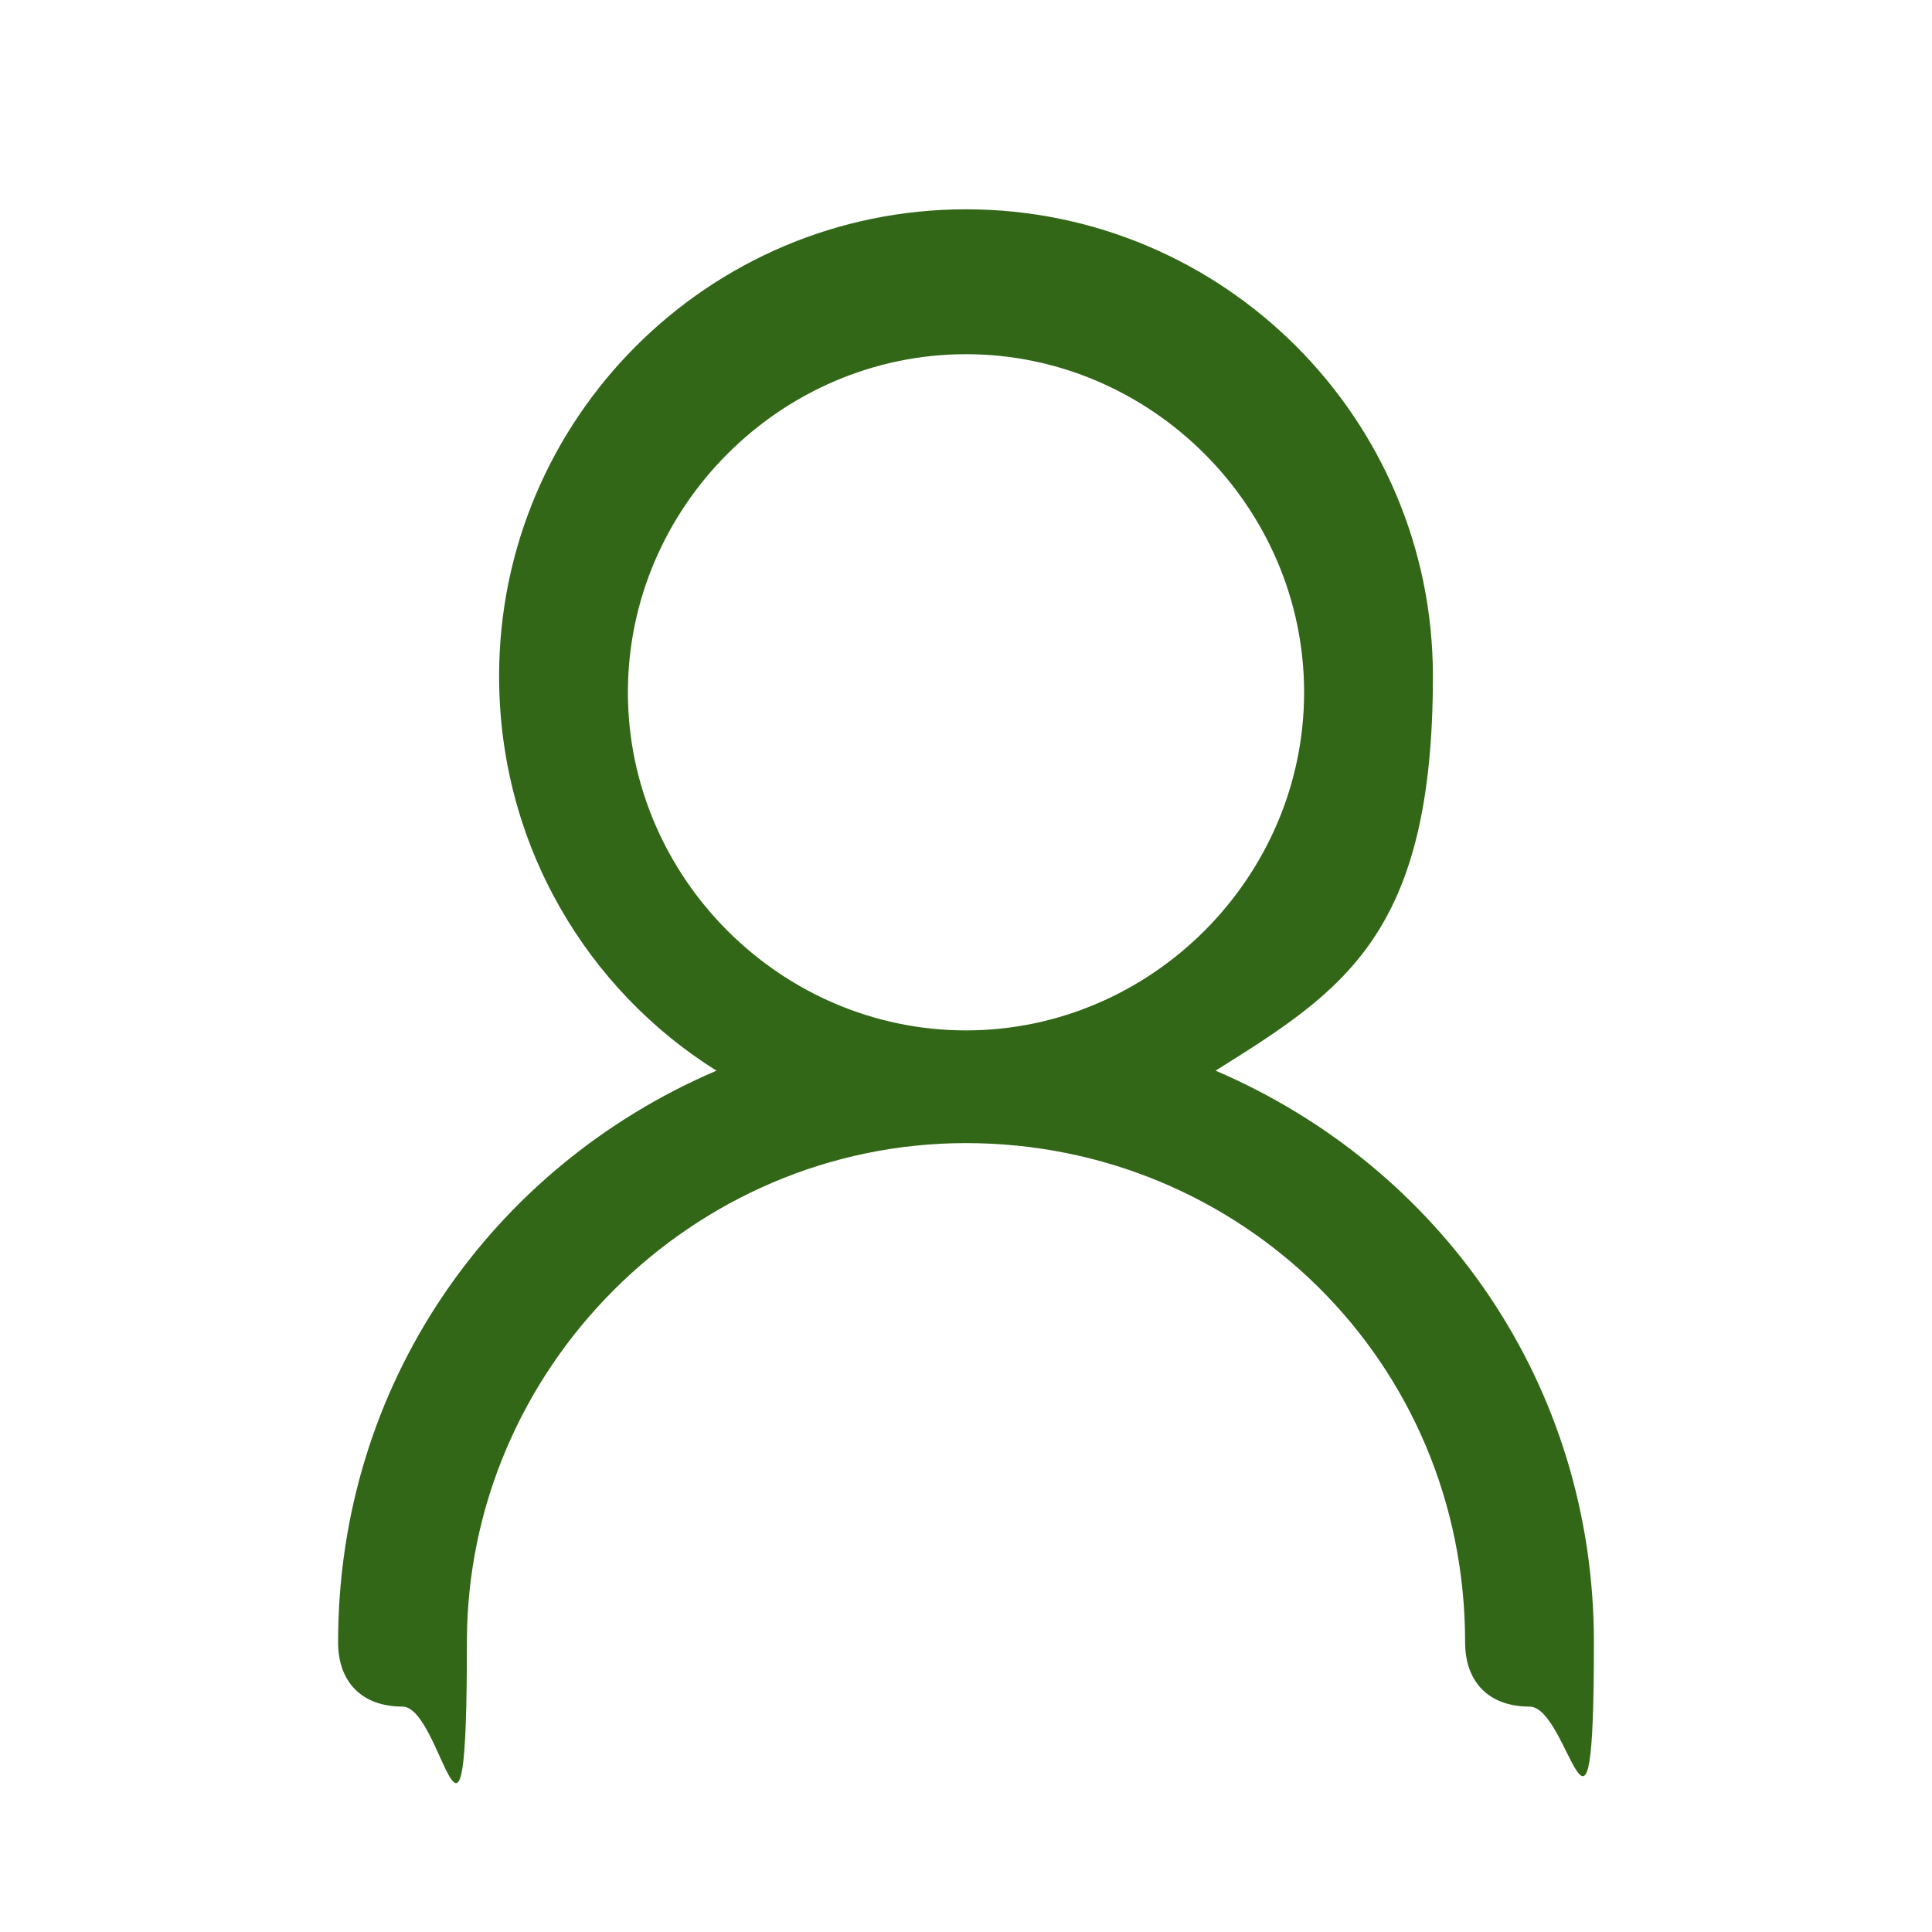<?xml version="1.0" encoding="UTF-8"?>
<svg id="Layer_1" xmlns="http://www.w3.org/2000/svg" version="1.1" viewBox="0 0 24 24">
  <!-- Generator: Adobe Illustrator 29.8.3, SVG Export Plug-In . SVG Version: 2.1.1 Build 3)  -->
  <defs>
    <style>
      .st0 {
        fill: #336718;
        fill-rule: evenodd;
      }
    </style>
  </defs>
  <path class="st0" d="M12,14.2c-3.4,0-6.2,2.8-6.2,6.2s-.3.8-.8.8-.8-.3-.8-.8c0-3.2,1.9-5.9,4.7-7.1-1.6-1-2.7-2.8-2.7-4.9,0-3.2,2.6-5.8,5.8-5.8s5.8,2.6,5.8,5.8-1.1,3.9-2.7,4.9c2.8,1.2,4.7,3.9,4.7,7.1s-.3.8-.8.8-.8-.3-.8-.8c0-3.5-2.8-6.2-6.2-6.2ZM12,12.8c-2.3,0-4.2-1.9-4.2-4.2s1.9-4.2,4.2-4.2,4.2,1.9,4.2,4.2-1.9,4.2-4.2,4.2Z"/>
</svg>